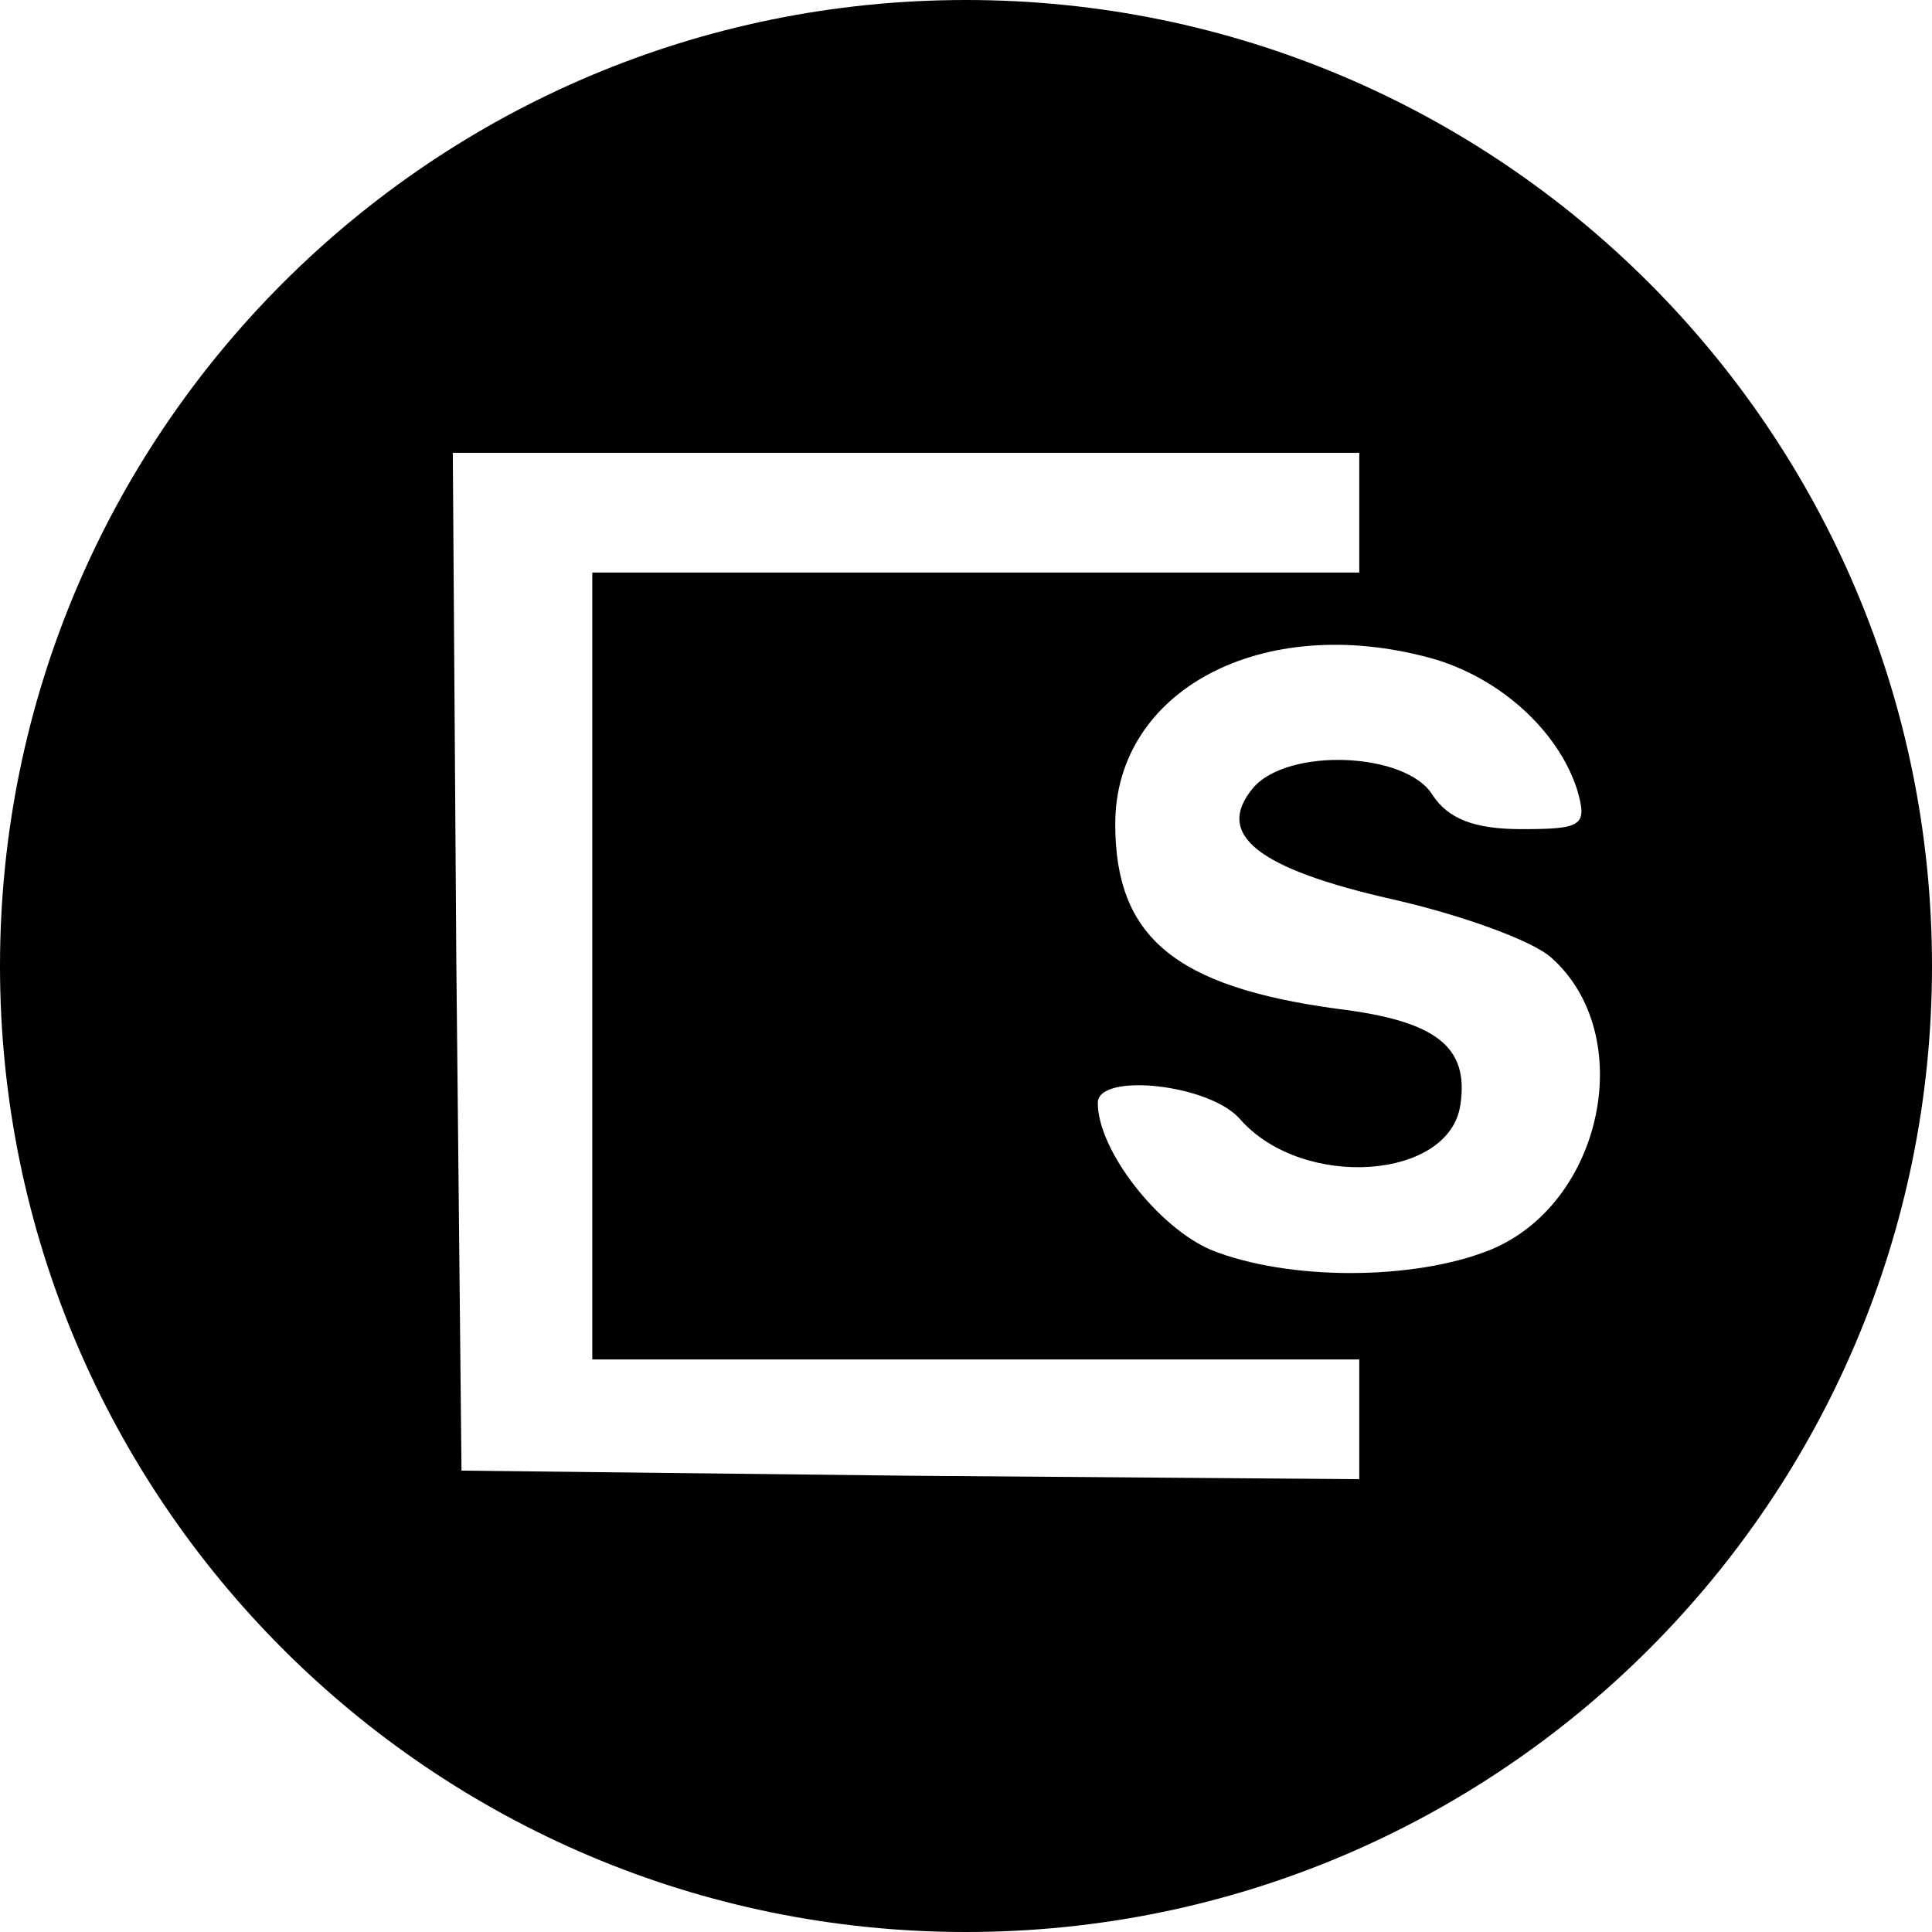 <?xml version="1.0" encoding="utf-8"?><!-- Скачано с сайта svg4.ru / Downloaded from svg4.ru -->
<svg fill="#000000" width="800px" height="800px" viewBox="0 0 32 32" xmlns="http://www.w3.org/2000/svg"><path d="M16 0c8.837 0 16 7.163 16 16s-7.163 16-16 16S0 24.837 0 16 7.163 0 16 0zm6.514 7.5H7.5l.058 8.415.086 8.443 7.45.085 7.42.057v-1.983H9.81V9.483h12.704V7.5zm-4.042 6.148c0 1.87.982 2.692 3.667 3.06 1.645.199 2.194.624 2.05 1.587-.174 1.247-2.599 1.417-3.638.255-.491-.595-2.368-.793-2.368-.283 0 .793 1.01 2.068 1.877 2.436 1.27.51 3.35.51 4.62 0 1.876-.765 2.454-3.57 1.01-4.845-.317-.283-1.501-.708-2.627-.963-2.252-.51-2.945-1.077-2.31-1.842.577-.68 2.54-.595 2.974.114.26.396.693.566 1.472.566 1.01 0 1.097-.056.924-.651-.317-.992-1.3-1.87-2.425-2.182-2.8-.765-5.226.538-5.226 2.748z"/></svg>